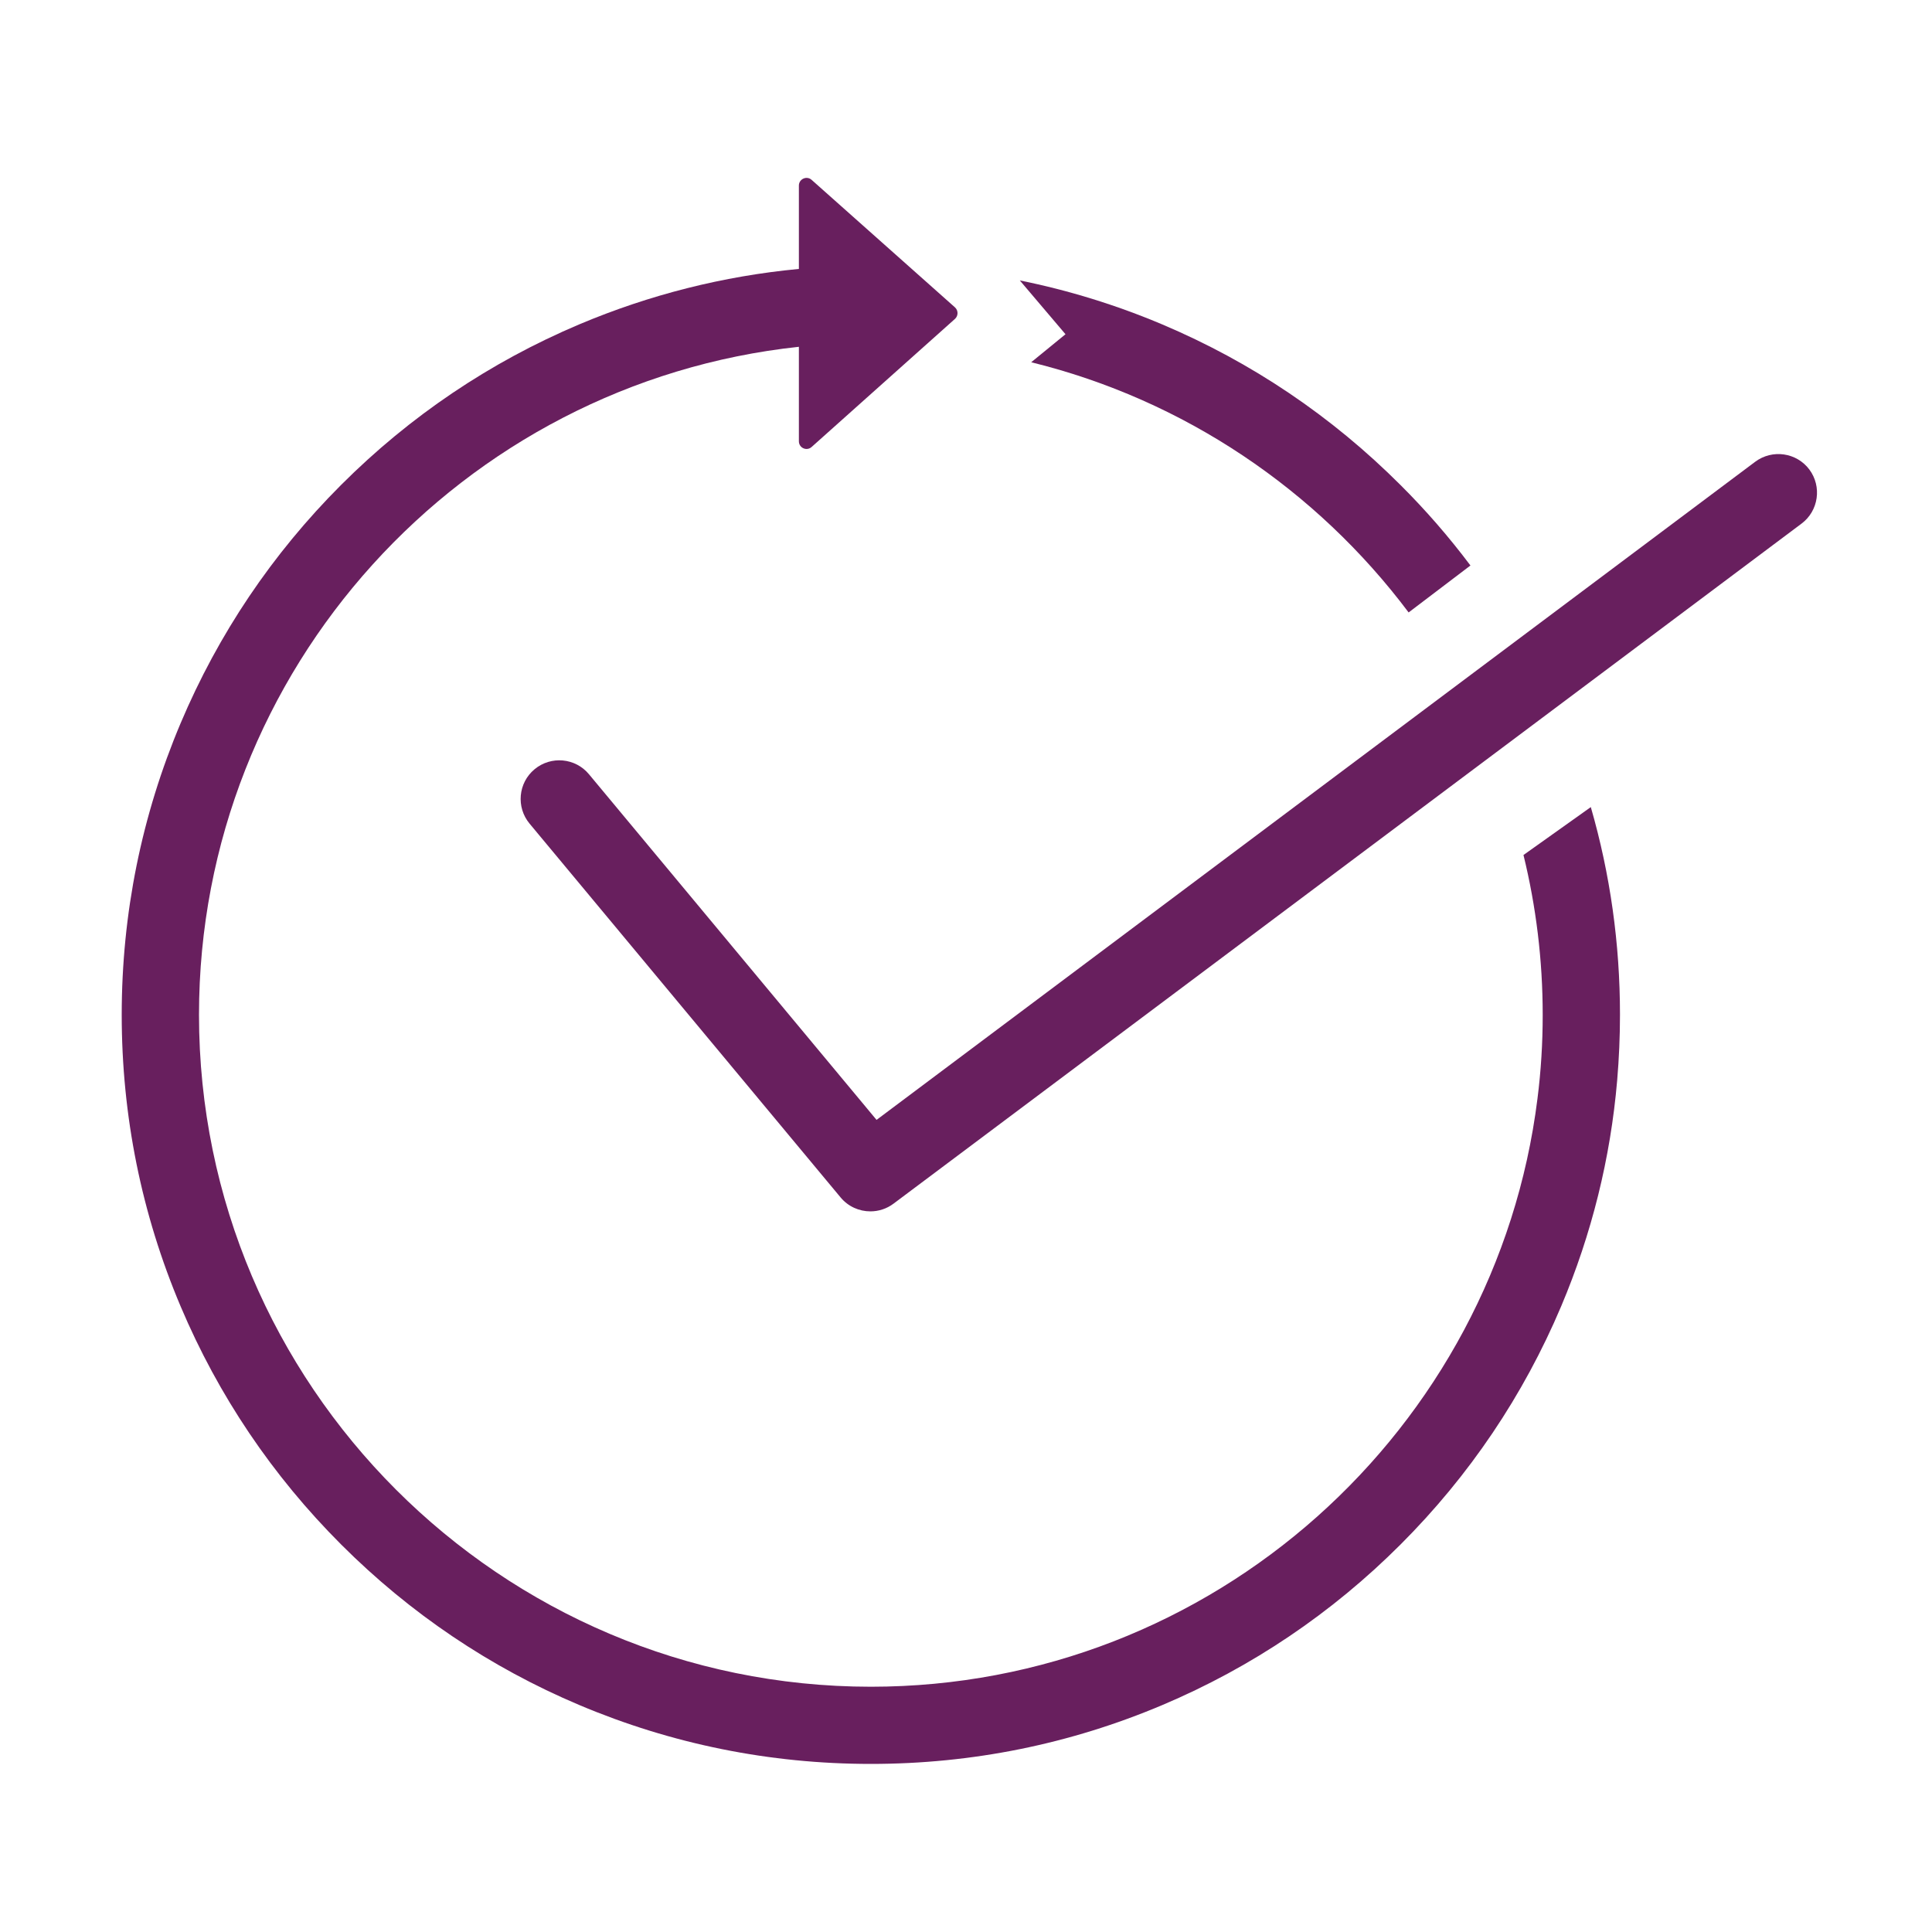 <?xml version="1.0" encoding="UTF-8"?> <!-- Generator: Adobe Illustrator 24.1.1, SVG Export Plug-In . SVG Version: 6.00 Build 0) --> <svg xmlns="http://www.w3.org/2000/svg" xmlns:xlink="http://www.w3.org/1999/xlink" version="1.1" id="Layer_1" x="0px" y="0px" viewBox="0 0 2000 2000" style="enable-background:new 0 0 2000 2000;" xml:space="preserve"> <style type="text/css"> .st0{fill:#681F5E;} </style> <path class="st0" d="M4353.1,1830.4"></path> <g> <path class="st0" d="M901,1254c-11.5,0-22.9-4.9-30.8-14.4l-322-387c-14.1-17-11.8-42.2,5.2-56.3c17-14.1,42.2-11.8,56.3,5.2 l297.7,357.8L1817,478c17.7-13.2,42.8-9.6,56,8c13.2,17.7,9.6,42.8-8,56l-940,704C917.8,1251.4,909.4,1254,901,1254z"></path> </g> <path class="st0" d="M1458.2,634l64-48.6c-22-29.3-46.1-57.1-72.4-83.3c-71.2-71.2-154.1-127.1-246.5-166.2 c-47.8-20.2-97.1-35.4-147.6-45.6L1103,346l-35.5,29C1225.9,413.9,1363.1,507.3,1458.2,634z"></path> <path class="st0" d="M1646.8,835.5l-69.7,49.6c13,53.1,19.9,108.5,19.9,165.5c0,29.3-1.8,58.2-5.4,86.6 c-42.8,342.8-336,608.9-690.1,608.9C518,1746,206,1434,206,1050.5c0-358.3,272.4-654.2,621-691.5v97.8c0,6.9,8.1,10.5,13.2,5.9 l148.4-132.6c3.5-3.2,3.5-8.7,0-11.9L840.2,186.2c-5.1-4.6-13.2-0.9-13.2,5.9v86.3c-78.4,7.4-154.6,26.7-227.4,57.4 c-92.4,39.1-175.3,95-246.5,166.2S226,656.3,187,748.6c-40.4,95.6-61,197.2-61,301.9c0,104.7,20.5,206.2,61,301.9 c39.1,92.4,95,175.3,166.2,246.5S507.3,1726,599.6,1765c95.6,40.4,197.2,61,301.9,61c104.7,0,206.2-20.5,301.9-61 c92.4-39.1,175.3-95,246.5-166.2s127.1-154.1,166.2-246.5c31.6-74.8,51.1-153.3,58-234c1.9-22.5,2.9-45.1,2.9-67.9 C1677,977,1666.9,905,1646.8,835.5z"></path> </svg> 